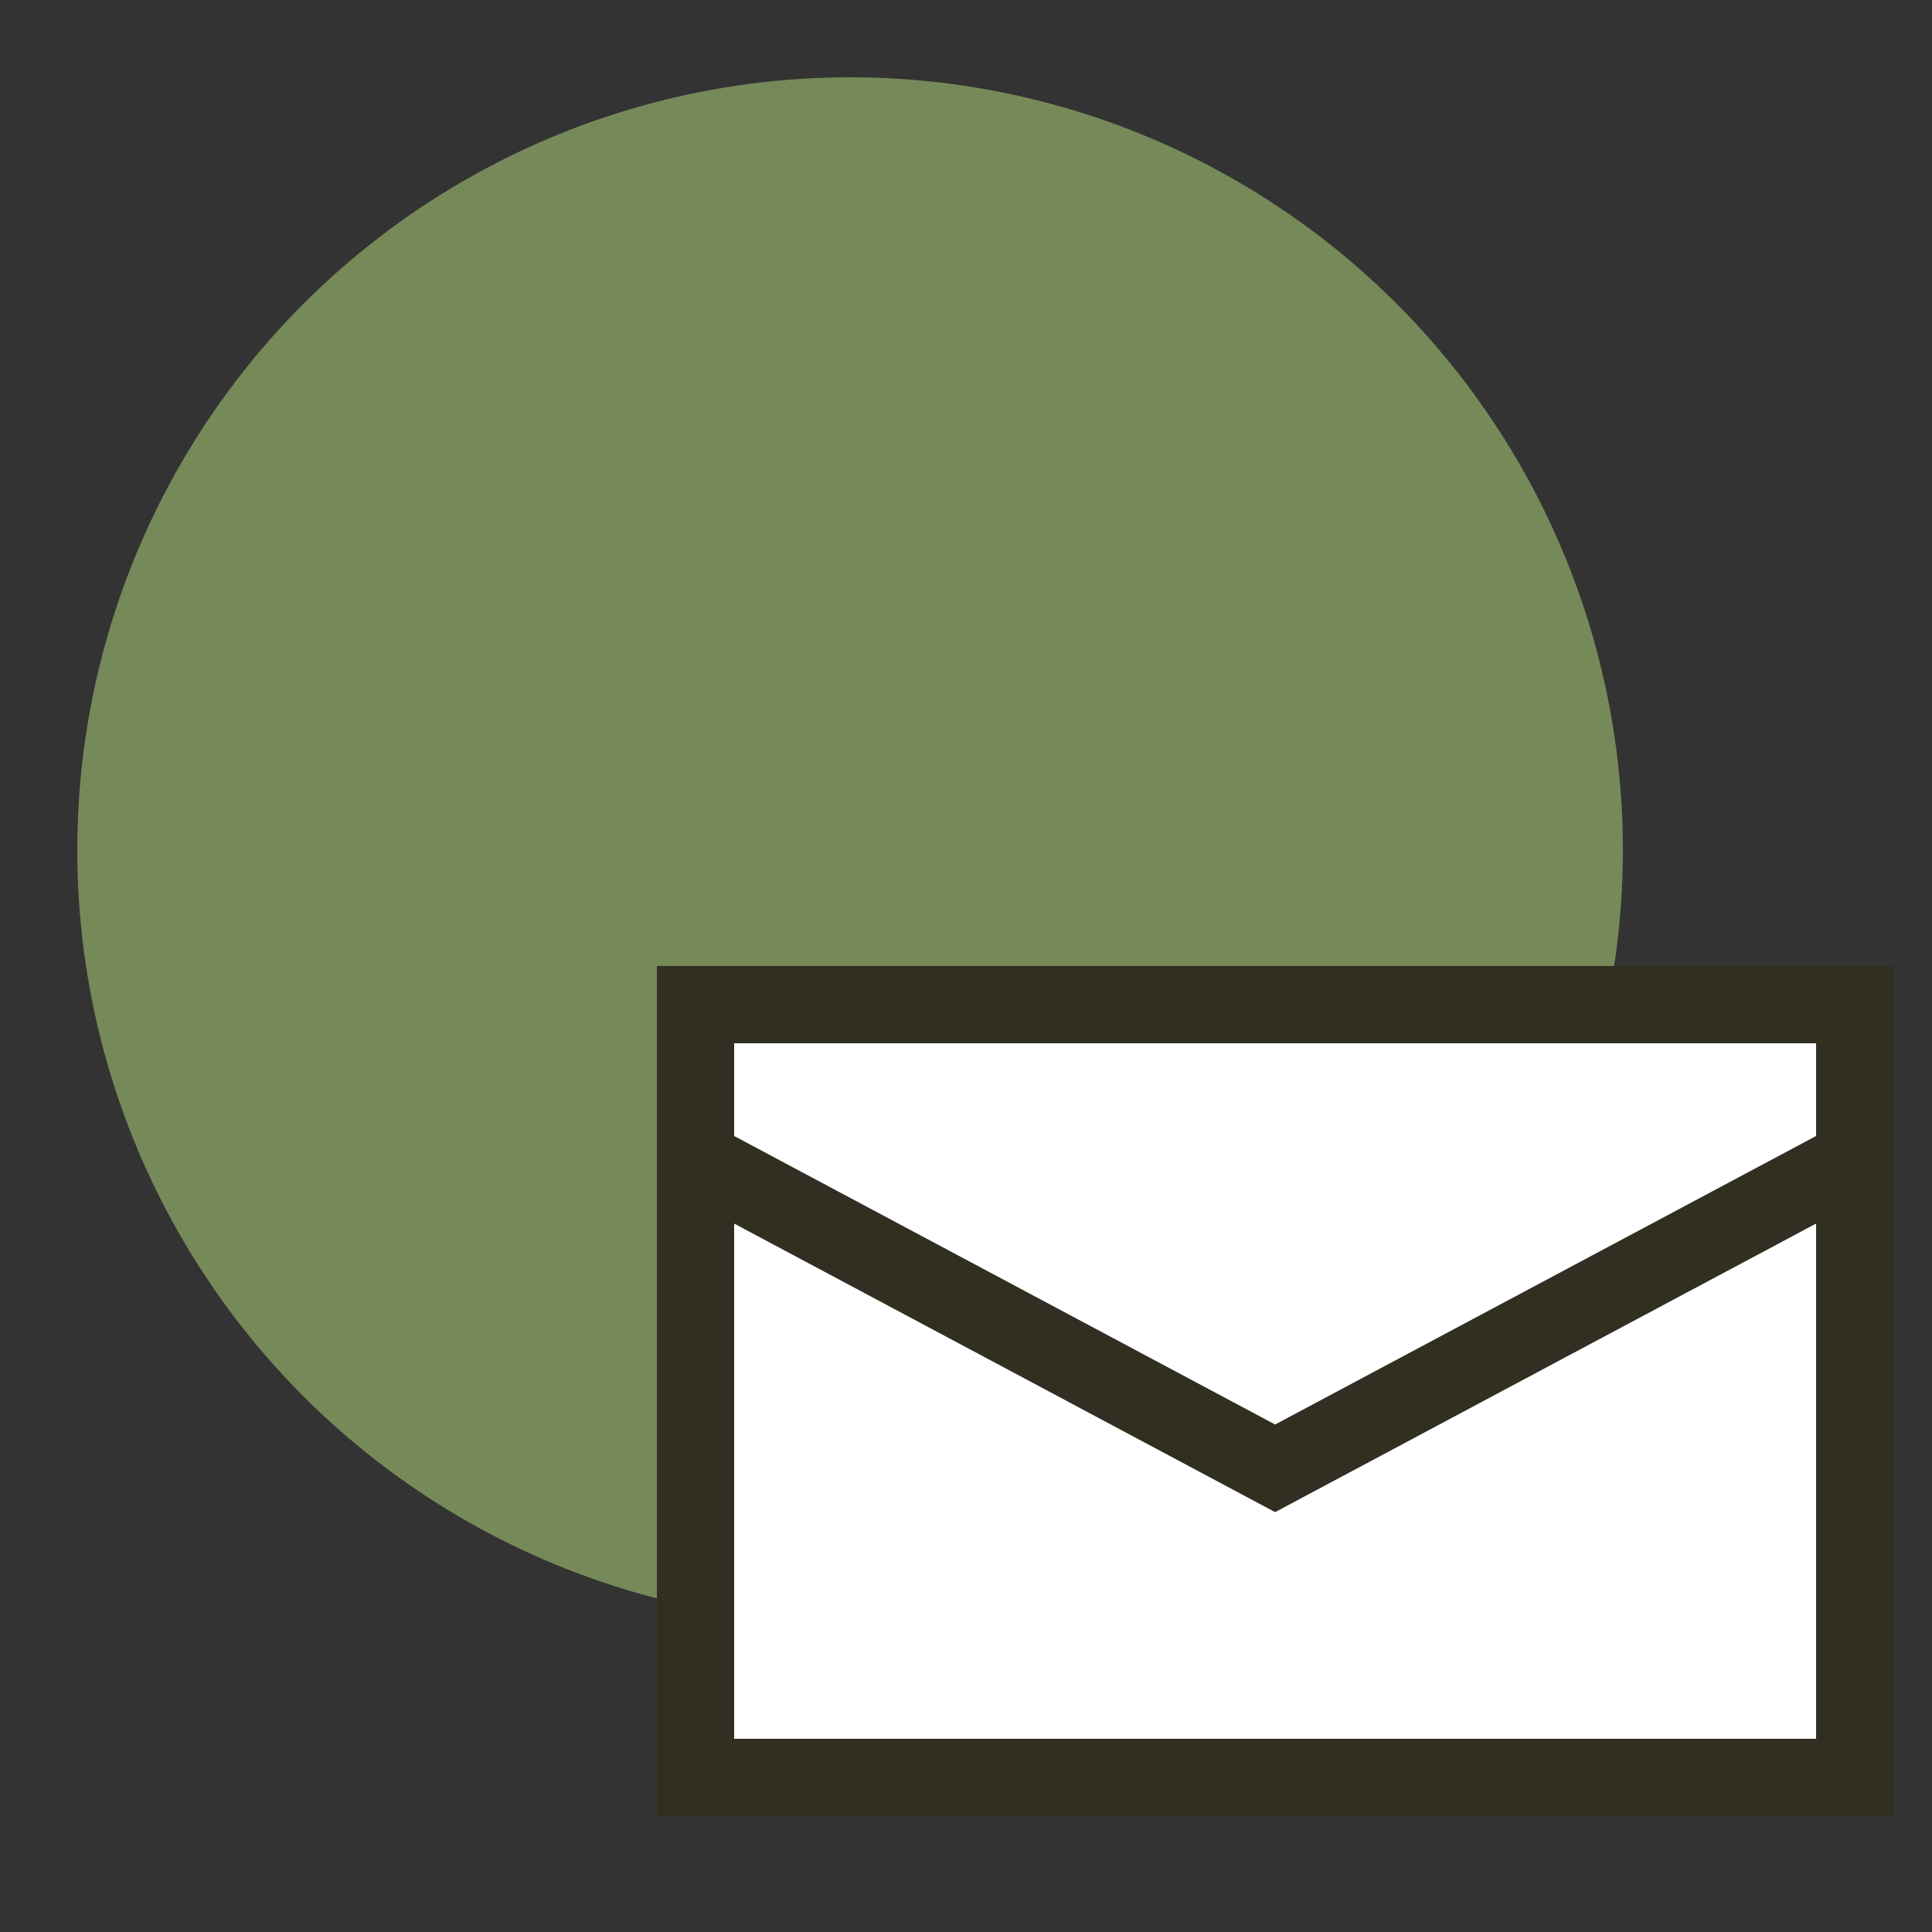 <?xml version="1.0" encoding="UTF-8"?>
<svg id="Layer_1" xmlns="http://www.w3.org/2000/svg" version="1.1" viewBox="0 0 50 50">
  <rect x="0" y="0" width="50" height="50" fill="#333333" stroke="none"/>
  <!-- Generator: Adobe Illustrator 29.3.1, SVG Export Plug-In . SVG Version: 2.1.0 Build 151)  -->
  <defs>
    <style>
      .st0 {
        fill: none;
        stroke: #312f22;
        stroke-miterlimit: 10;
        stroke-width: 2px;
      }

      .st1 {
        fill: #fff;
      }

      .st2 {
        fill: #768959;
      }
    </style>
  </defs>
  <circle class="st2" cx="22" cy="22" r="20"/>
  <rect class="st1" x="18" y="26" width="30" height="20"/>
  <path class="st0" d="M18,26h30v20h-30v-20ZM18,30l15,8,15-8"/>
</svg>